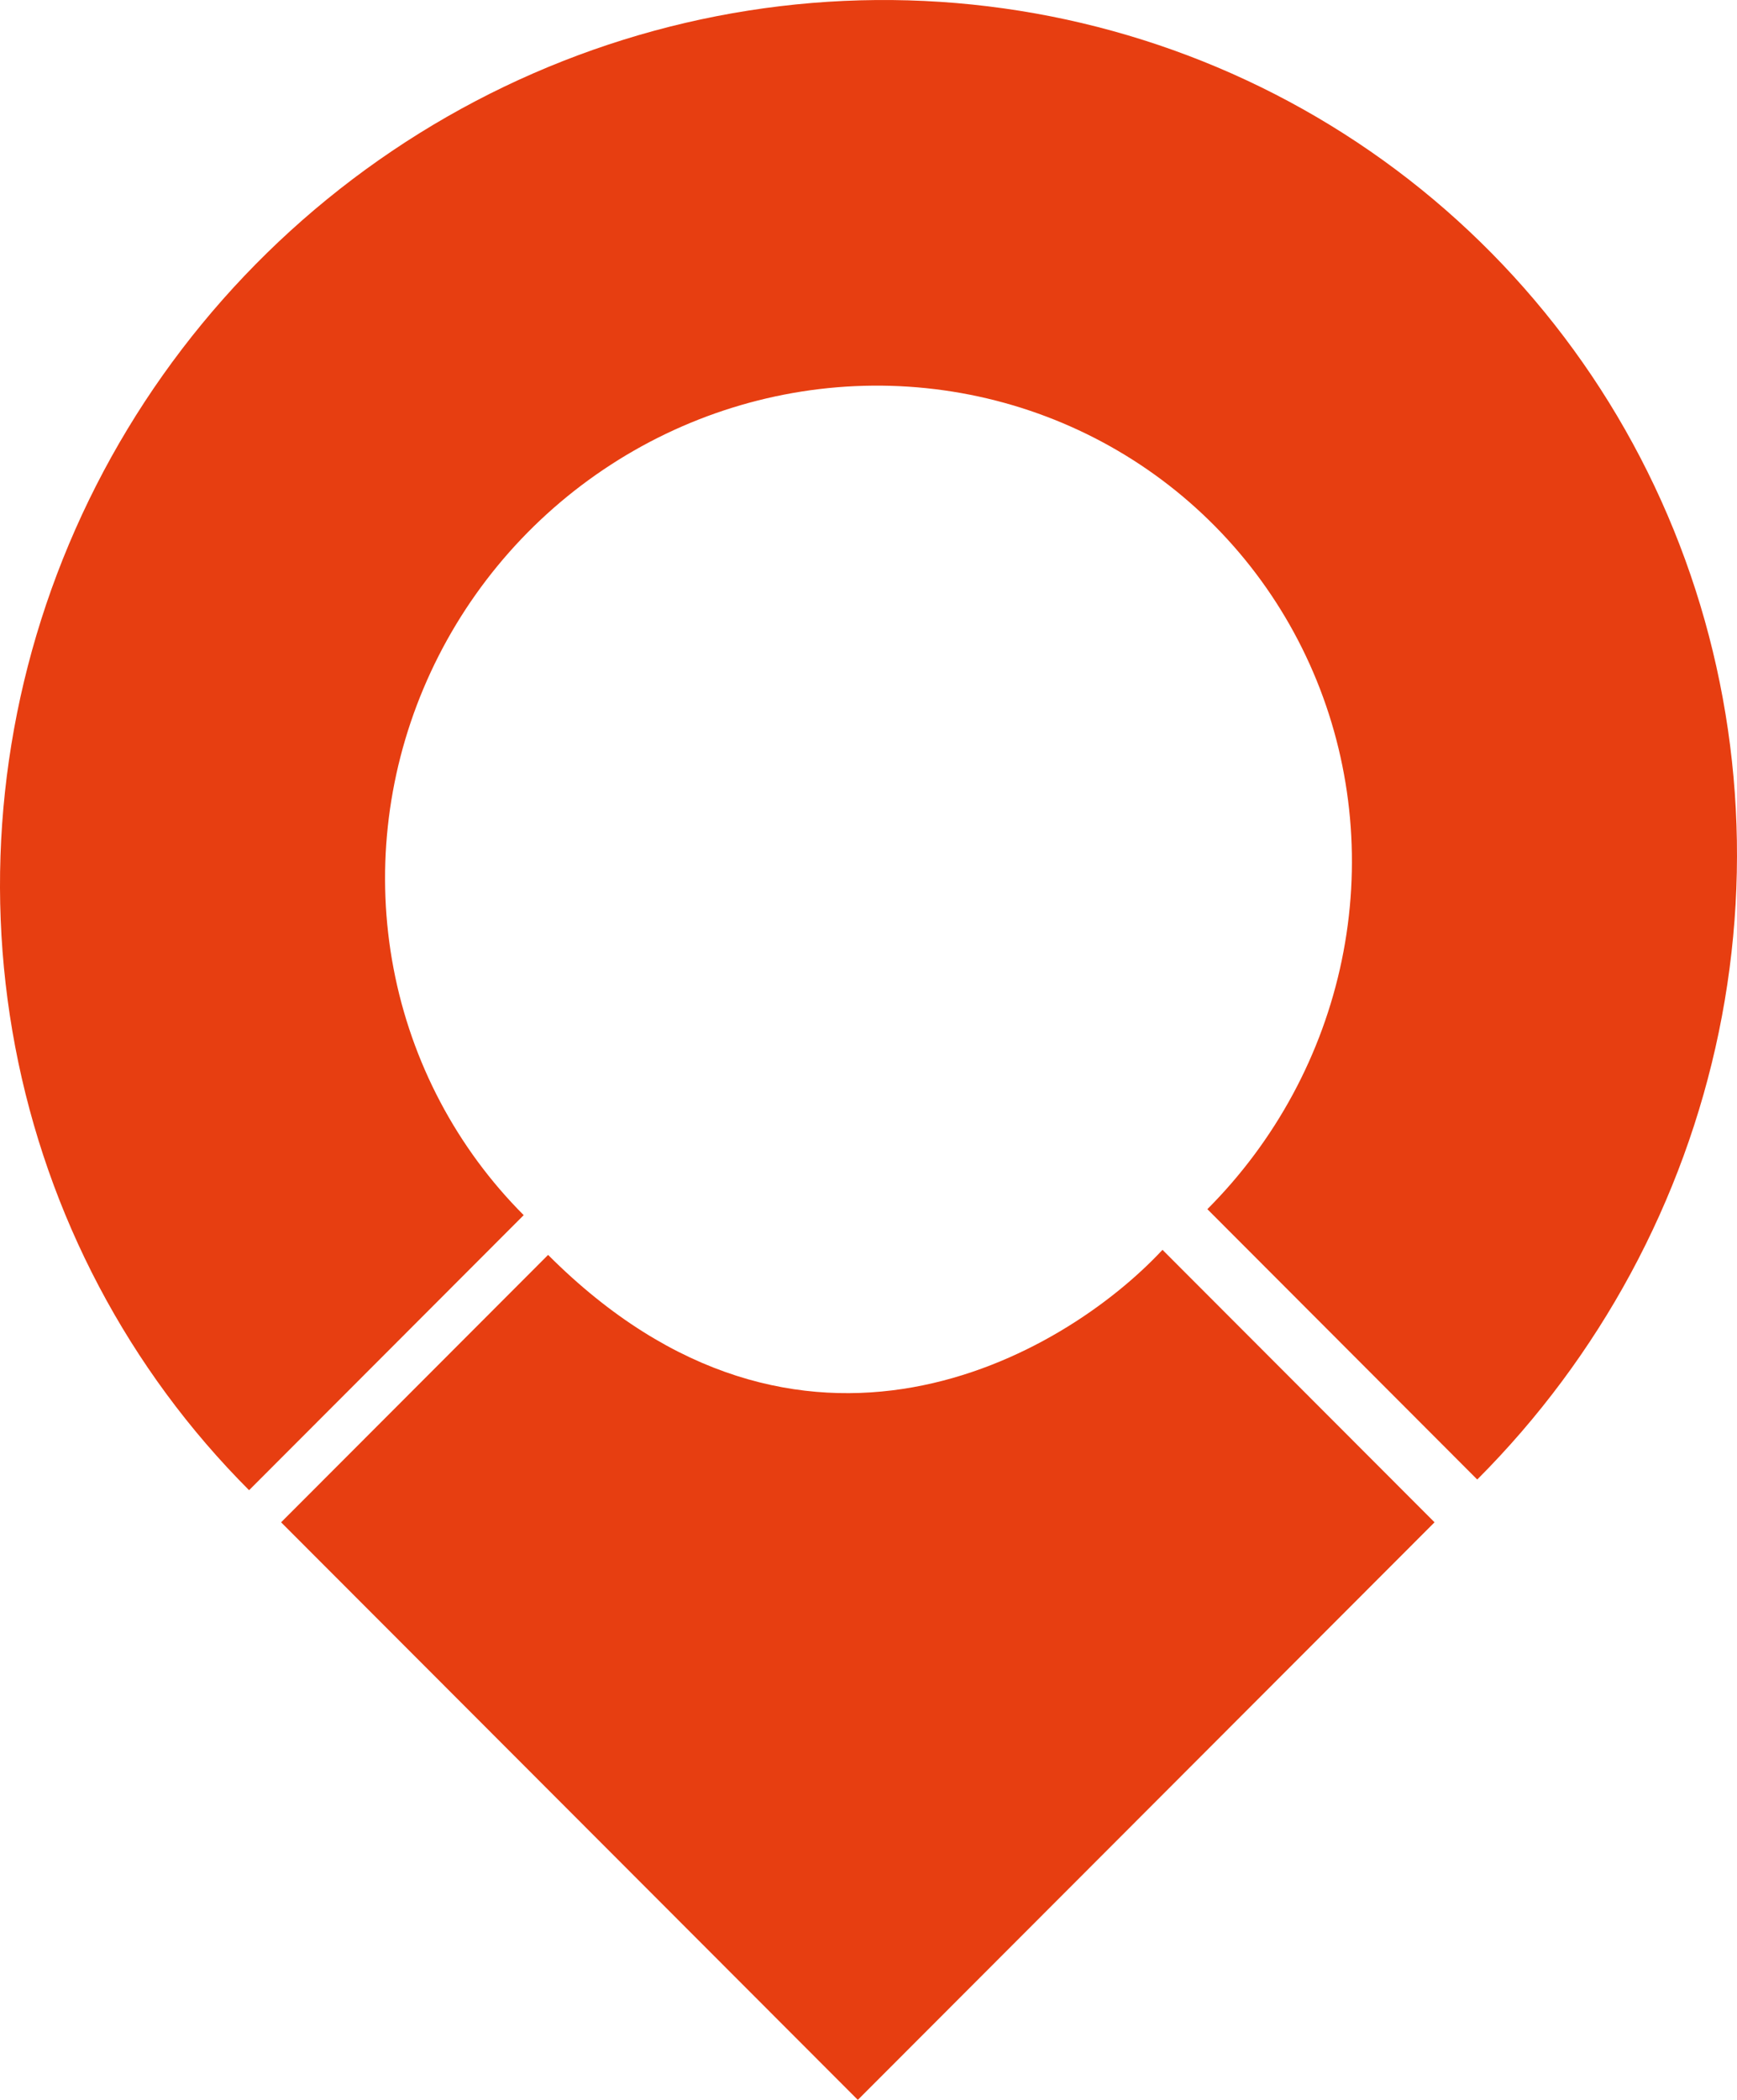 <svg width="48" height="58" viewBox="0 0 48 58" fill="none" xmlns="http://www.w3.org/2000/svg">
<path d="M39.642 42.047L23.705 58L7.768 42.047L15.146 34.661C22.122 41.644 29.372 37.477 32.124 34.521L39.642 42.047Z" fill="#E73E11"/>
<path d="M6.883 41.16C3.555 37.83 1.307 33.569 0.421 28.917C-0.464 24.265 0.053 19.43 1.908 15.024C3.762 10.619 6.871 6.84 10.84 4.166C14.81 1.492 19.462 0.042 24.209 0.001C28.955 -0.04 33.583 1.328 37.507 3.934C41.43 6.539 44.474 10.264 46.252 14.638C48.03 19.012 48.464 23.839 47.497 28.507C46.531 33.175 44.208 37.476 40.822 40.865L33.364 33.398C35.248 31.512 36.541 29.118 37.079 26.52C37.617 23.921 37.376 21.235 36.386 18.8C35.396 16.365 33.702 14.292 31.518 12.841C29.334 11.391 26.758 10.629 24.116 10.652C21.474 10.675 18.884 11.482 16.675 12.971C14.465 14.459 12.735 16.563 11.703 19.015C10.67 21.467 10.382 24.158 10.875 26.748C11.368 29.337 12.62 31.709 14.472 33.563L6.883 41.16Z" fill="#E73E11"/>
</svg>
